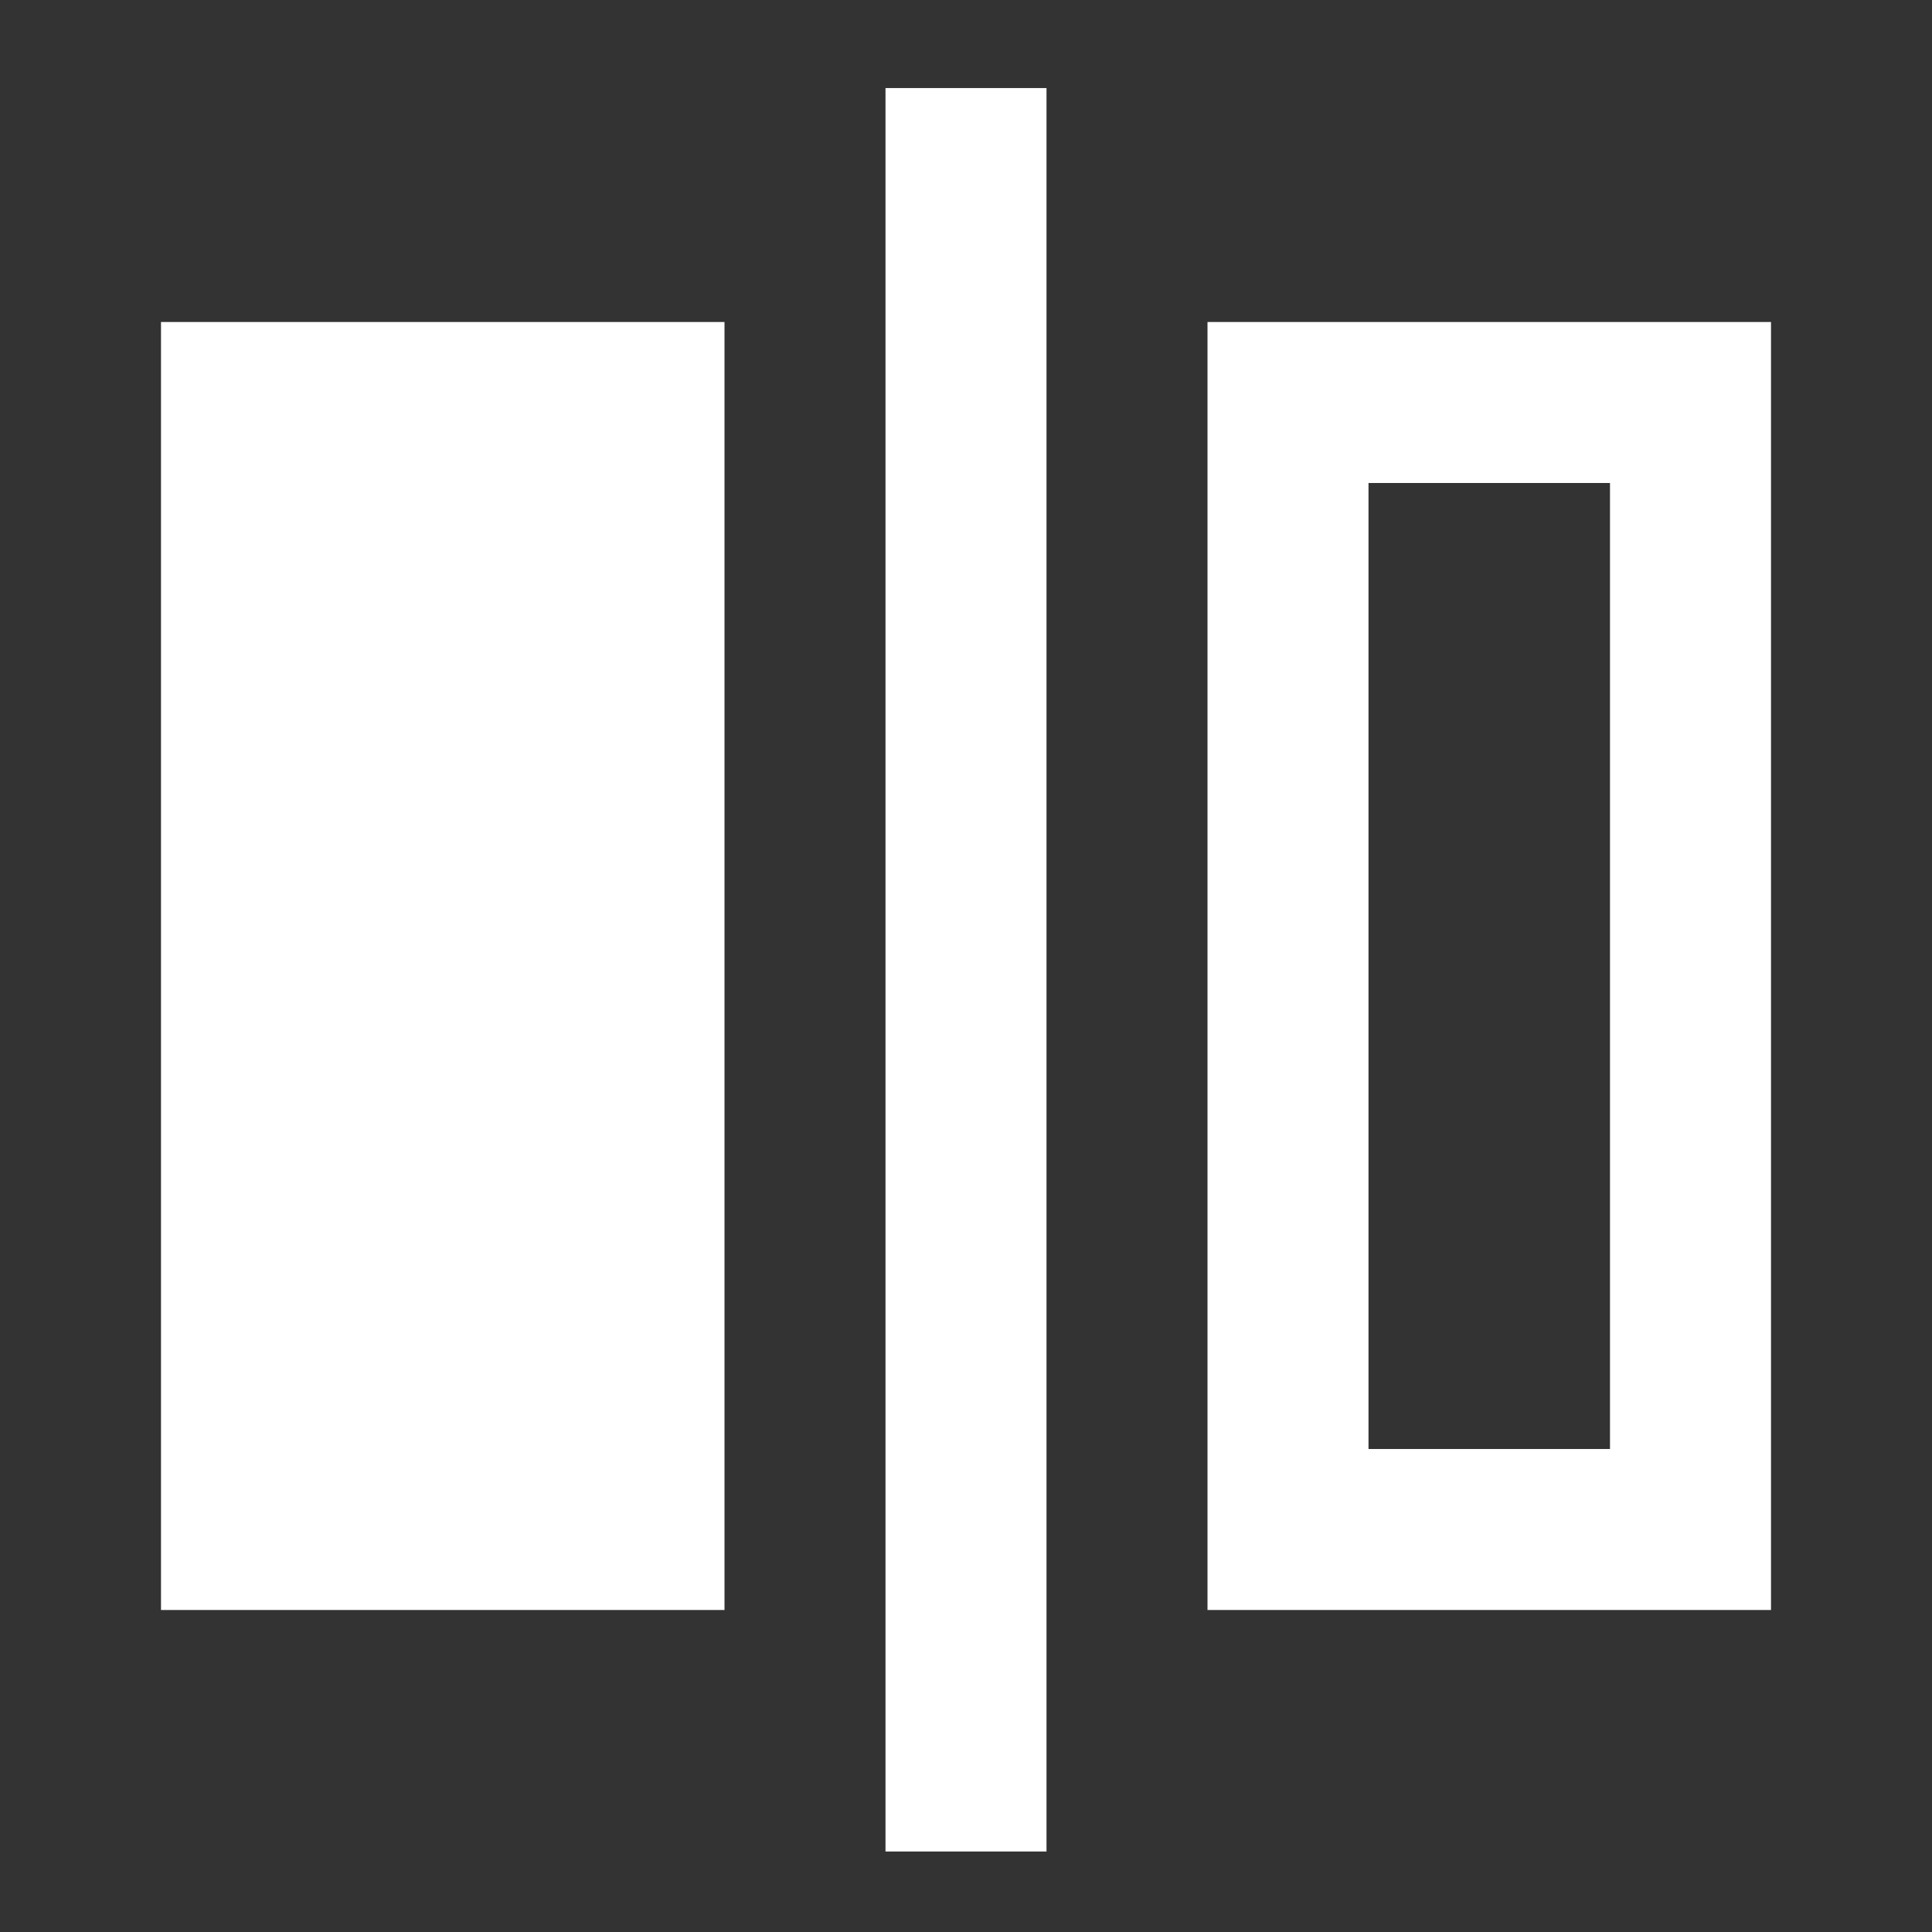 <svg width="24" height="24" viewBox="0 0 24 24" fill="none" xmlns="http://www.w3.org/2000/svg">
<rect x="0" y="0" width="24" height="24" fill="#333333" stroke="none"/>
<rect opacity="0.01" width="24" height="24" fill="white" fill-opacity="0.01"/>
<path fill-rule="evenodd" clip-rule="evenodd" d="M13 1.094H11V23H13V7.801V1.094ZM9 4V20H2V4H9ZM22 20V4H15V20H22ZM17 6H20V18H17V6Z" fill="white"/>
</svg>
